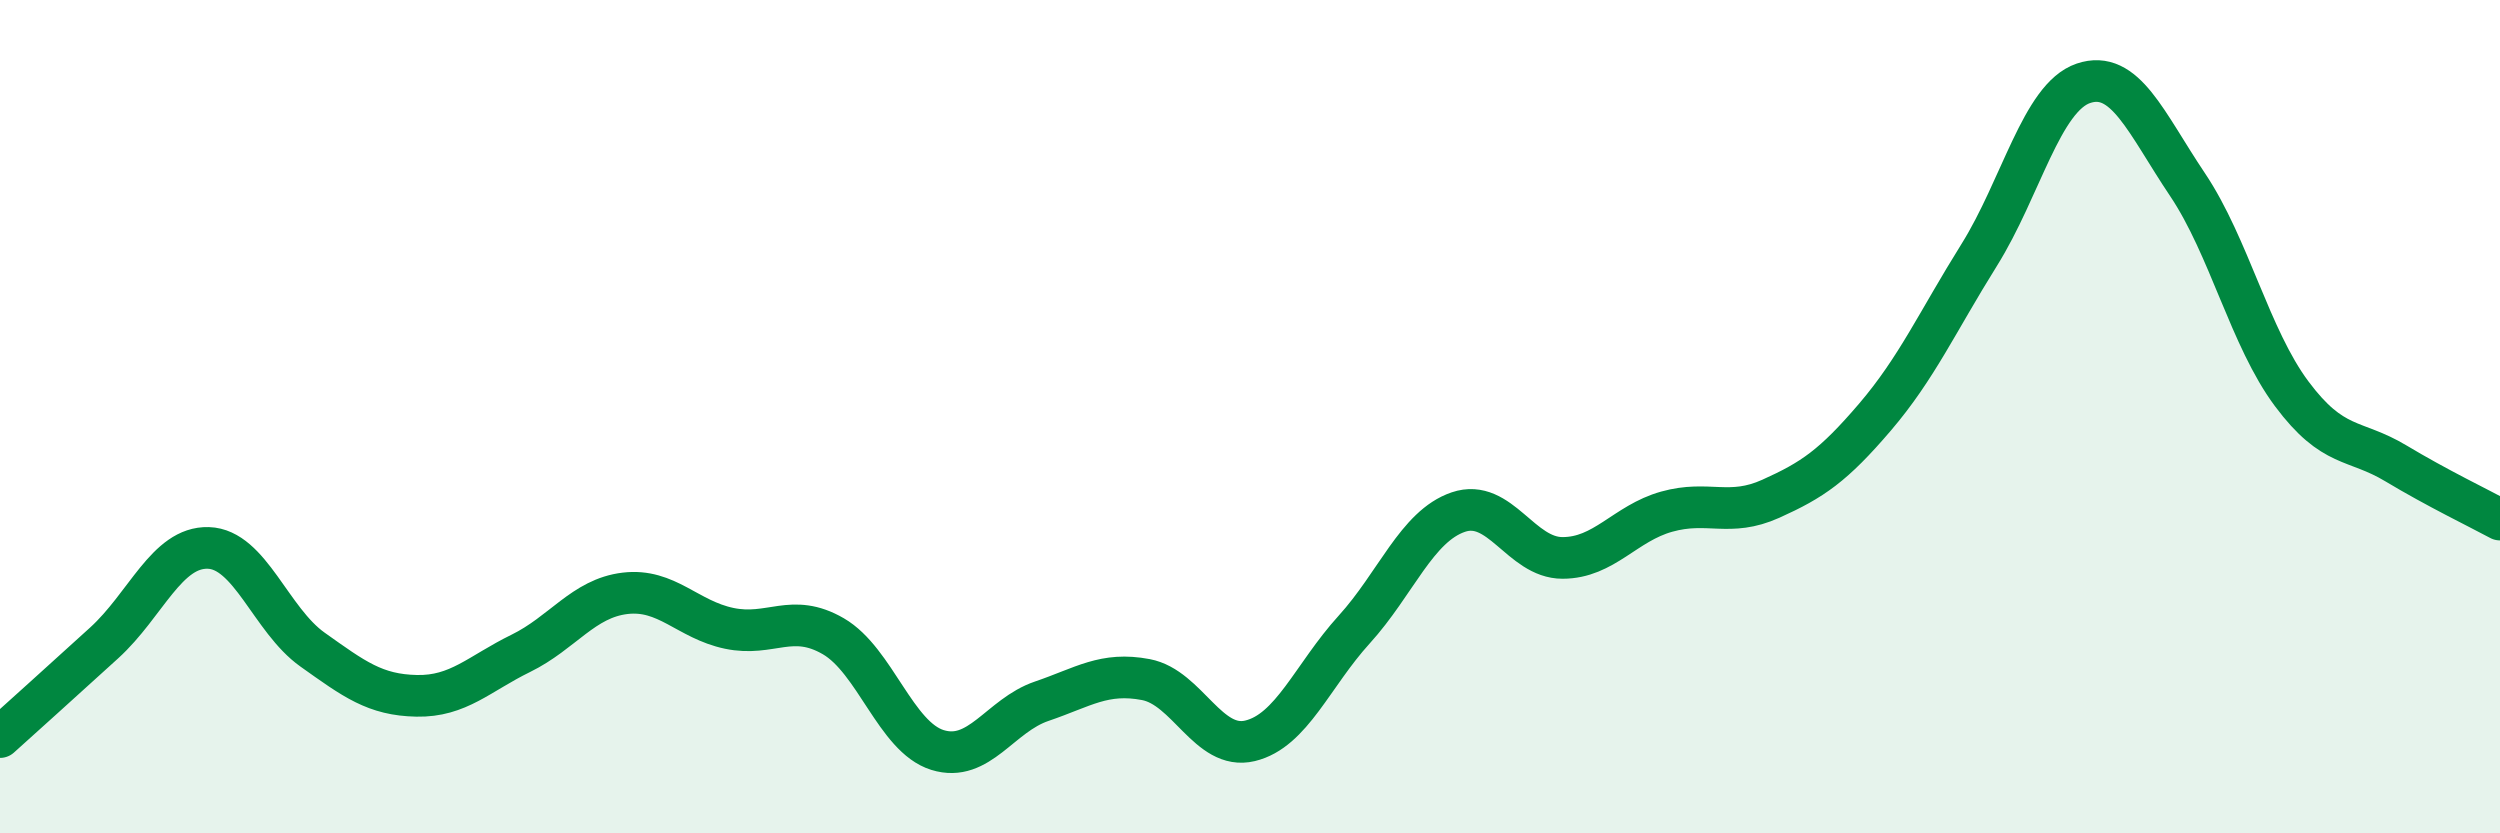 
    <svg width="60" height="20" viewBox="0 0 60 20" xmlns="http://www.w3.org/2000/svg">
      <path
        d="M 0,17.69 C 0.5,17.24 1.5,16.34 2.5,15.43 C 3.5,14.52 4,13.12 5,13.15 C 6,13.18 6.5,14.88 7.5,15.59 C 8.5,16.3 9,16.68 10,16.7 C 11,16.72 11.5,16.17 12.5,15.68 C 13.5,15.19 14,14.36 15,14.24 C 16,14.12 16.5,14.87 17.5,15.08 C 18.5,15.29 19,14.69 20,15.27 C 21,15.85 21.5,17.69 22.5,18 C 23.5,18.31 24,17.17 25,16.83 C 26,16.49 26.5,16.12 27.5,16.31 C 28.5,16.5 29,18.02 30,17.78 C 31,17.54 31.5,16.21 32.5,15.11 C 33.5,14.01 34,12.63 35,12.29 C 36,11.95 36.5,13.39 37.5,13.39 C 38.5,13.39 39,12.56 40,12.28 C 41,12 41.5,12.42 42.5,11.97 C 43.5,11.52 44,11.18 45,10.01 C 46,8.84 46.5,7.72 47.5,6.12 C 48.5,4.52 49,2.34 50,2 C 51,1.66 51.5,2.94 52.5,4.43 C 53.5,5.92 54,8.11 55,9.45 C 56,10.79 56.5,10.52 57.5,11.12 C 58.5,11.72 59.5,12.2 60,12.47L60 20L0 20Z"
        fill="#008740"
        opacity="0.1"
        stroke-linecap="round"
        stroke-linejoin="round"
      />
      <path
        d="M 0,17.69 C 0.5,17.24 1.5,16.34 2.5,15.43 C 3.5,14.52 4,13.12 5,13.15 C 6,13.18 6.5,14.88 7.5,15.59 C 8.5,16.3 9,16.68 10,16.7 C 11,16.72 11.5,16.17 12.5,15.68 C 13.5,15.19 14,14.36 15,14.24 C 16,14.12 16.5,14.87 17.5,15.08 C 18.5,15.29 19,14.69 20,15.27 C 21,15.85 21.5,17.69 22.5,18 C 23.5,18.31 24,17.17 25,16.83 C 26,16.49 26.5,16.12 27.5,16.31 C 28.5,16.5 29,18.02 30,17.78 C 31,17.54 31.5,16.21 32.5,15.11 C 33.5,14.01 34,12.63 35,12.29 C 36,11.95 36.5,13.39 37.5,13.39 C 38.5,13.39 39,12.56 40,12.28 C 41,12 41.5,12.42 42.5,11.97 C 43.5,11.52 44,11.18 45,10.01 C 46,8.84 46.5,7.72 47.5,6.12 C 48.5,4.52 49,2.34 50,2 C 51,1.66 51.5,2.94 52.5,4.43 C 53.5,5.92 54,8.11 55,9.45 C 56,10.79 56.5,10.52 57.5,11.12 C 58.5,11.72 59.5,12.2 60,12.47"
        stroke="#008740"
        stroke-width="1"
        fill="none"
        stroke-linecap="round"
        stroke-linejoin="round"
      />
    </svg>
  